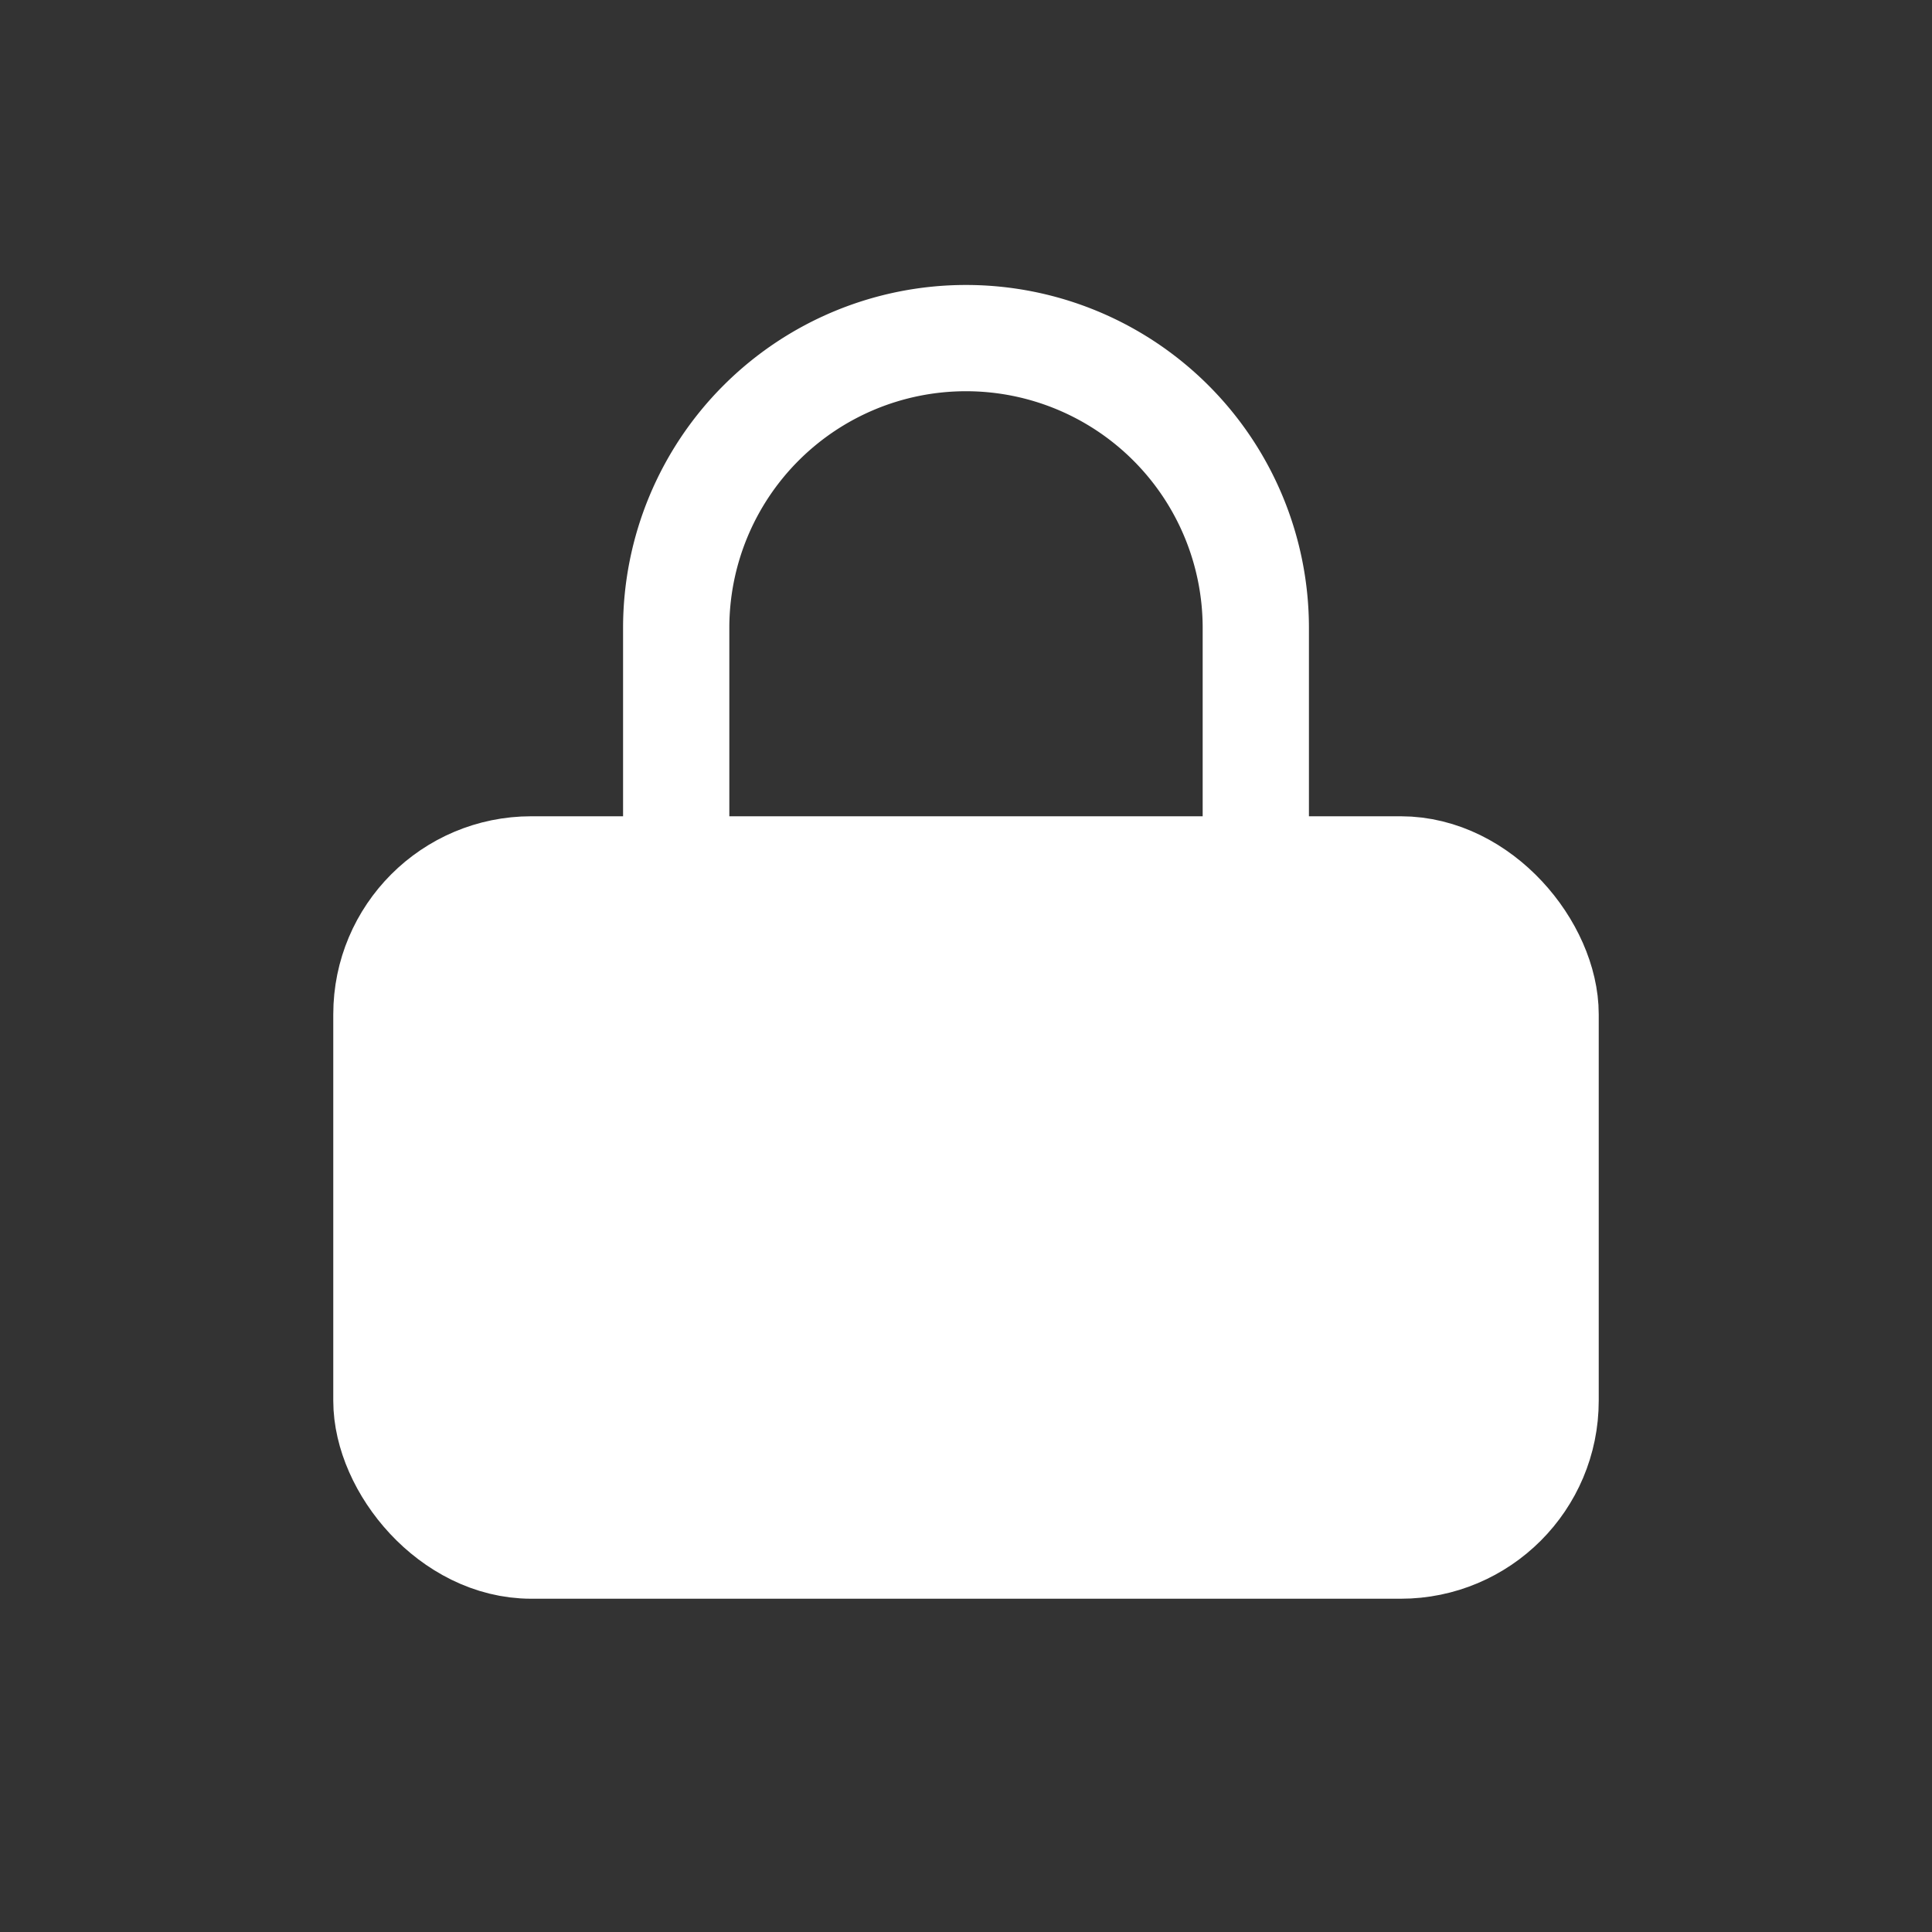 <svg width="40" height="40" viewBox="0 0 40 40" fill="none" xmlns="http://www.w3.org/2000/svg">
  <rect x="0" y="0" width="40" height="40" fill="#333333" stroke="none"/>
  <rect x="8" y="18" width="24" height="14" rx="3" stroke="#fff" stroke-width="2.2" fill="white"/>
  <path d="M14 18V13a6 6 0 1 1 12 0v5" stroke="#fff" stroke-width="2.2" fill="none"/>
  <circle cx="20" cy="25" r="2" fill="#fff"/>
  <rect x="19" y="27" width="2" height="3.5" rx="1" fill="#fff"/>
</svg>